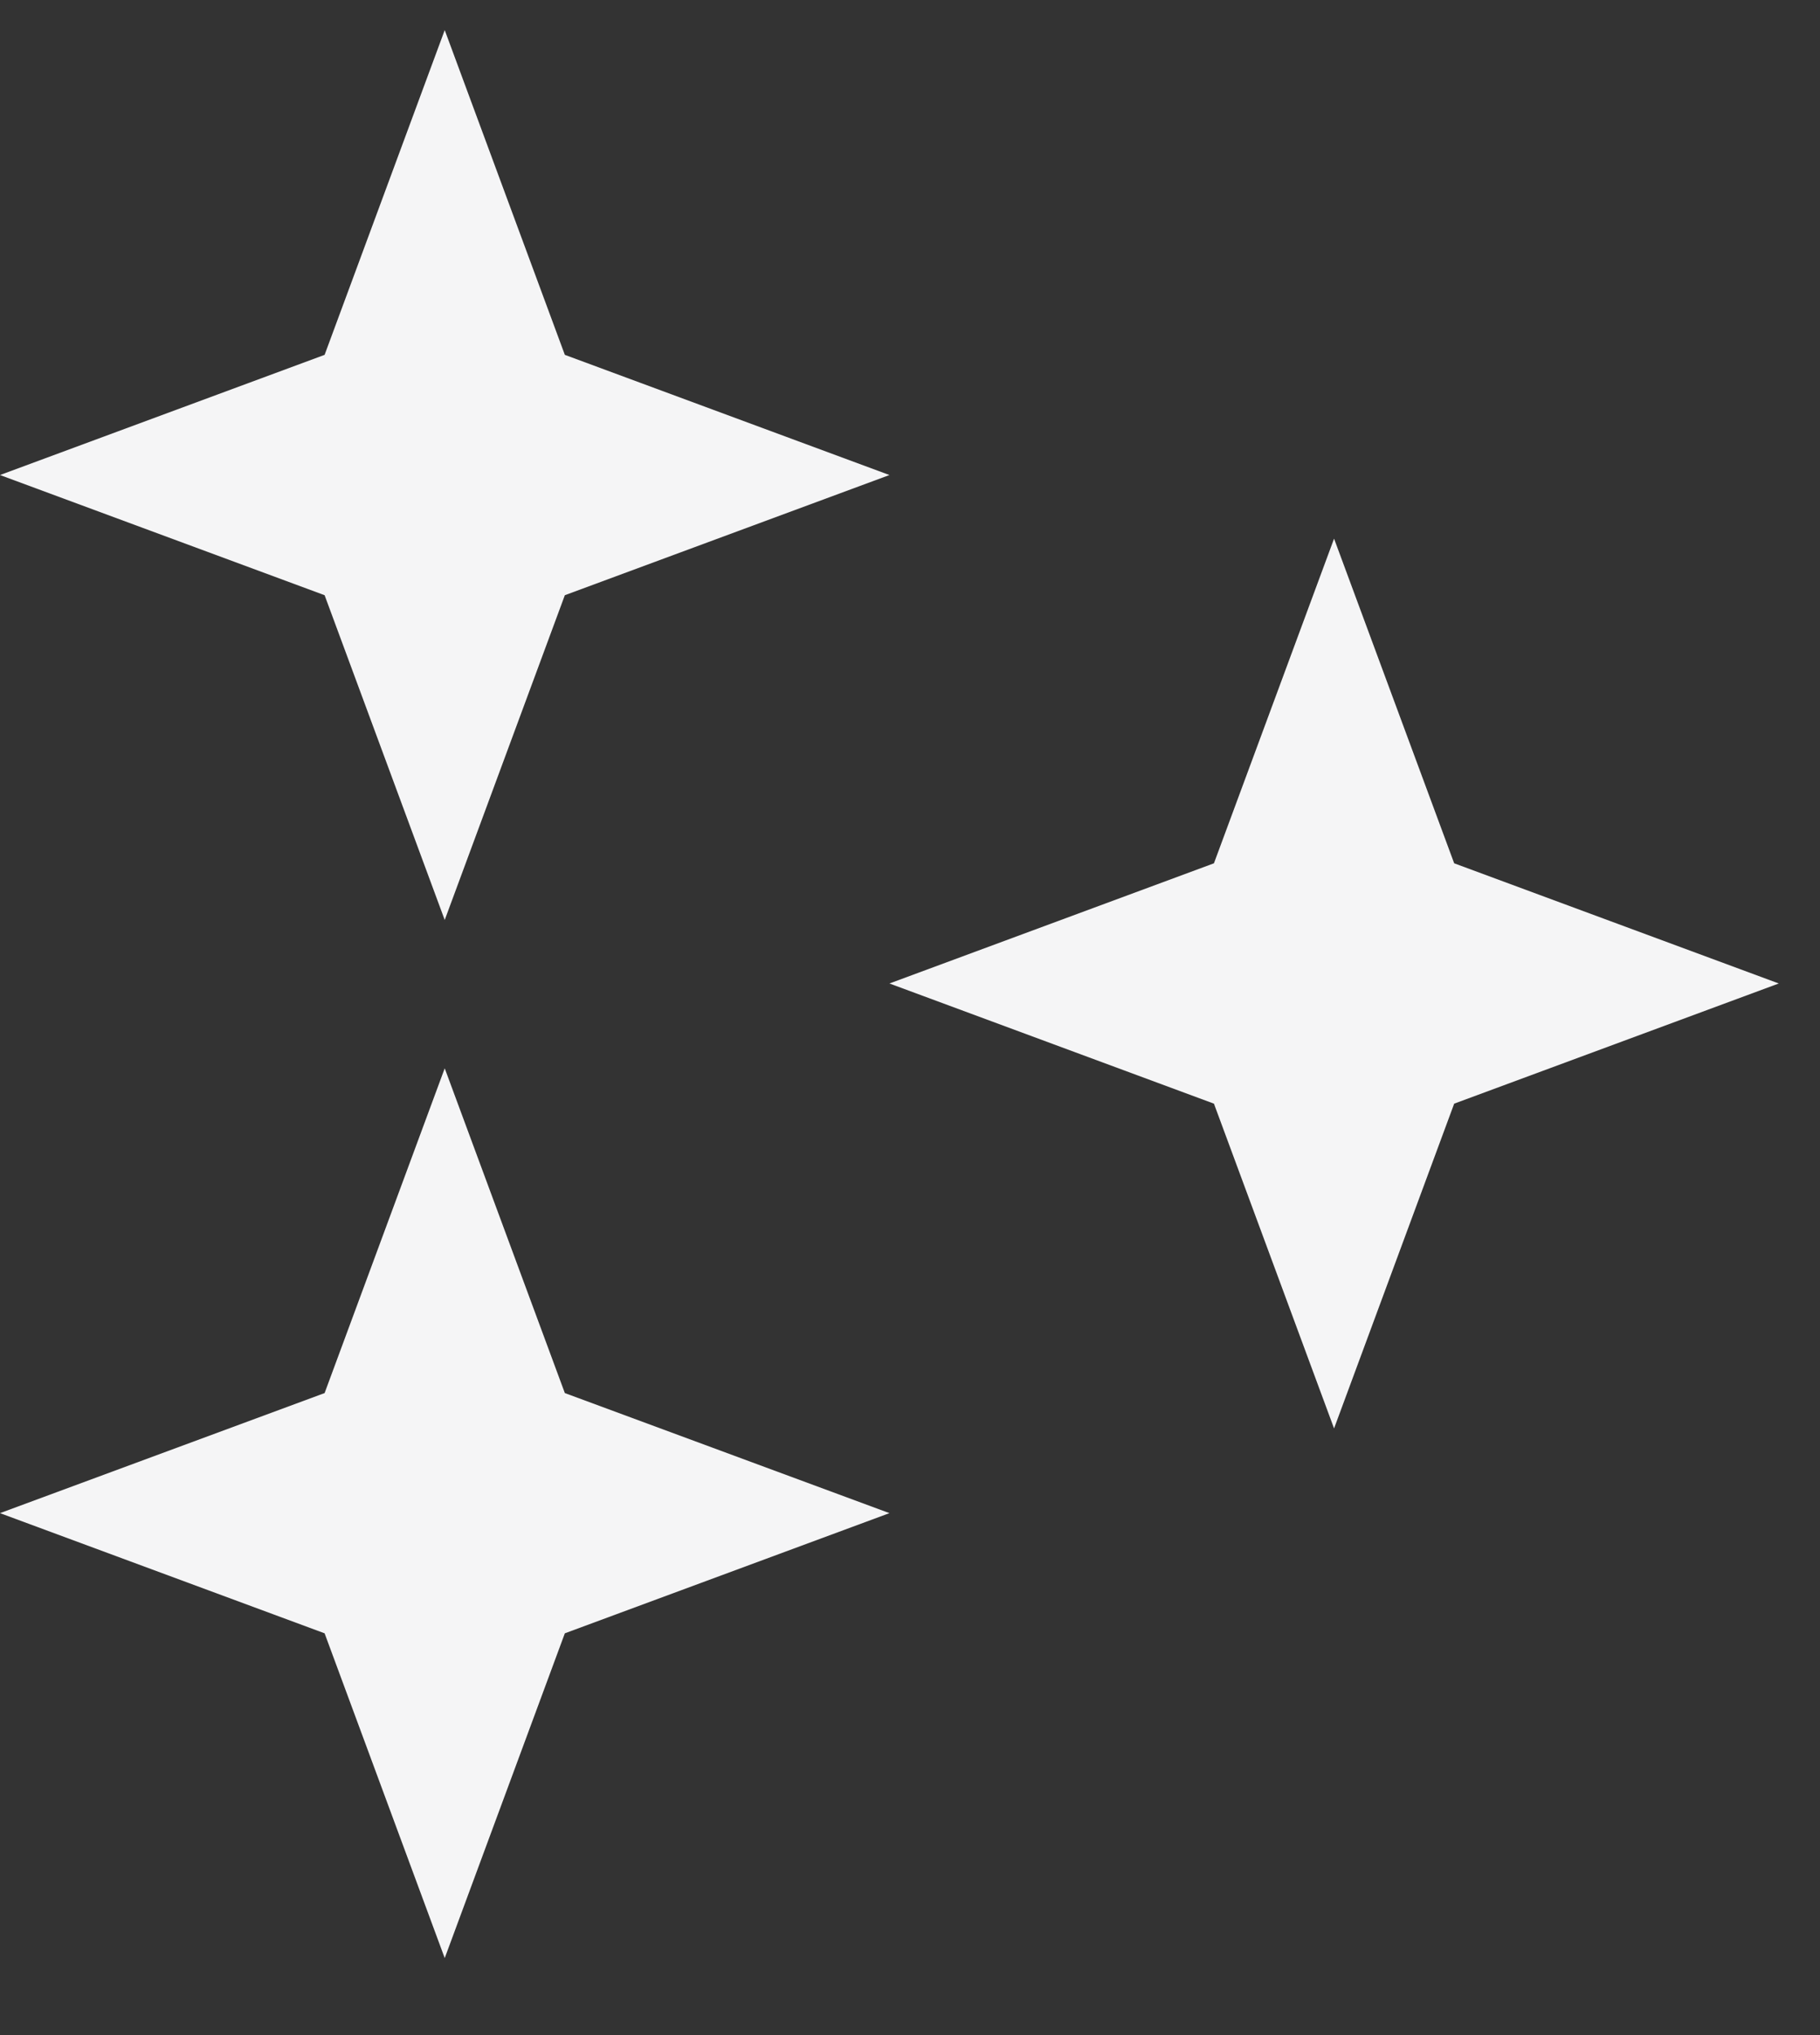 <svg width="17" height="19" viewBox="0 0 17 19" fill="none" xmlns="http://www.w3.org/2000/svg">
<rect x="0" y="0" width="17" height="19" fill="#333333" stroke="none"/>
<path d="M12.461 5.029L13.583 8.06L16.615 9.182L13.583 10.304L12.461 13.336L11.339 10.304L8.308 9.182L11.339 8.06L12.461 5.029Z" fill="#F5F5F6"/>
<path d="M4.154 0.281L5.276 3.313L8.308 4.435L5.276 5.557L4.154 8.589L3.032 5.557L0 4.435L3.032 3.313L4.154 0.281Z" fill="#F5F5F6"/>
<path d="M4.154 9.974L5.276 13.006L8.308 14.127L5.276 15.249L4.154 18.281L3.032 15.249L0 14.127L3.032 13.006L4.154 9.974Z" fill="#F5F5F6"/>
</svg>
